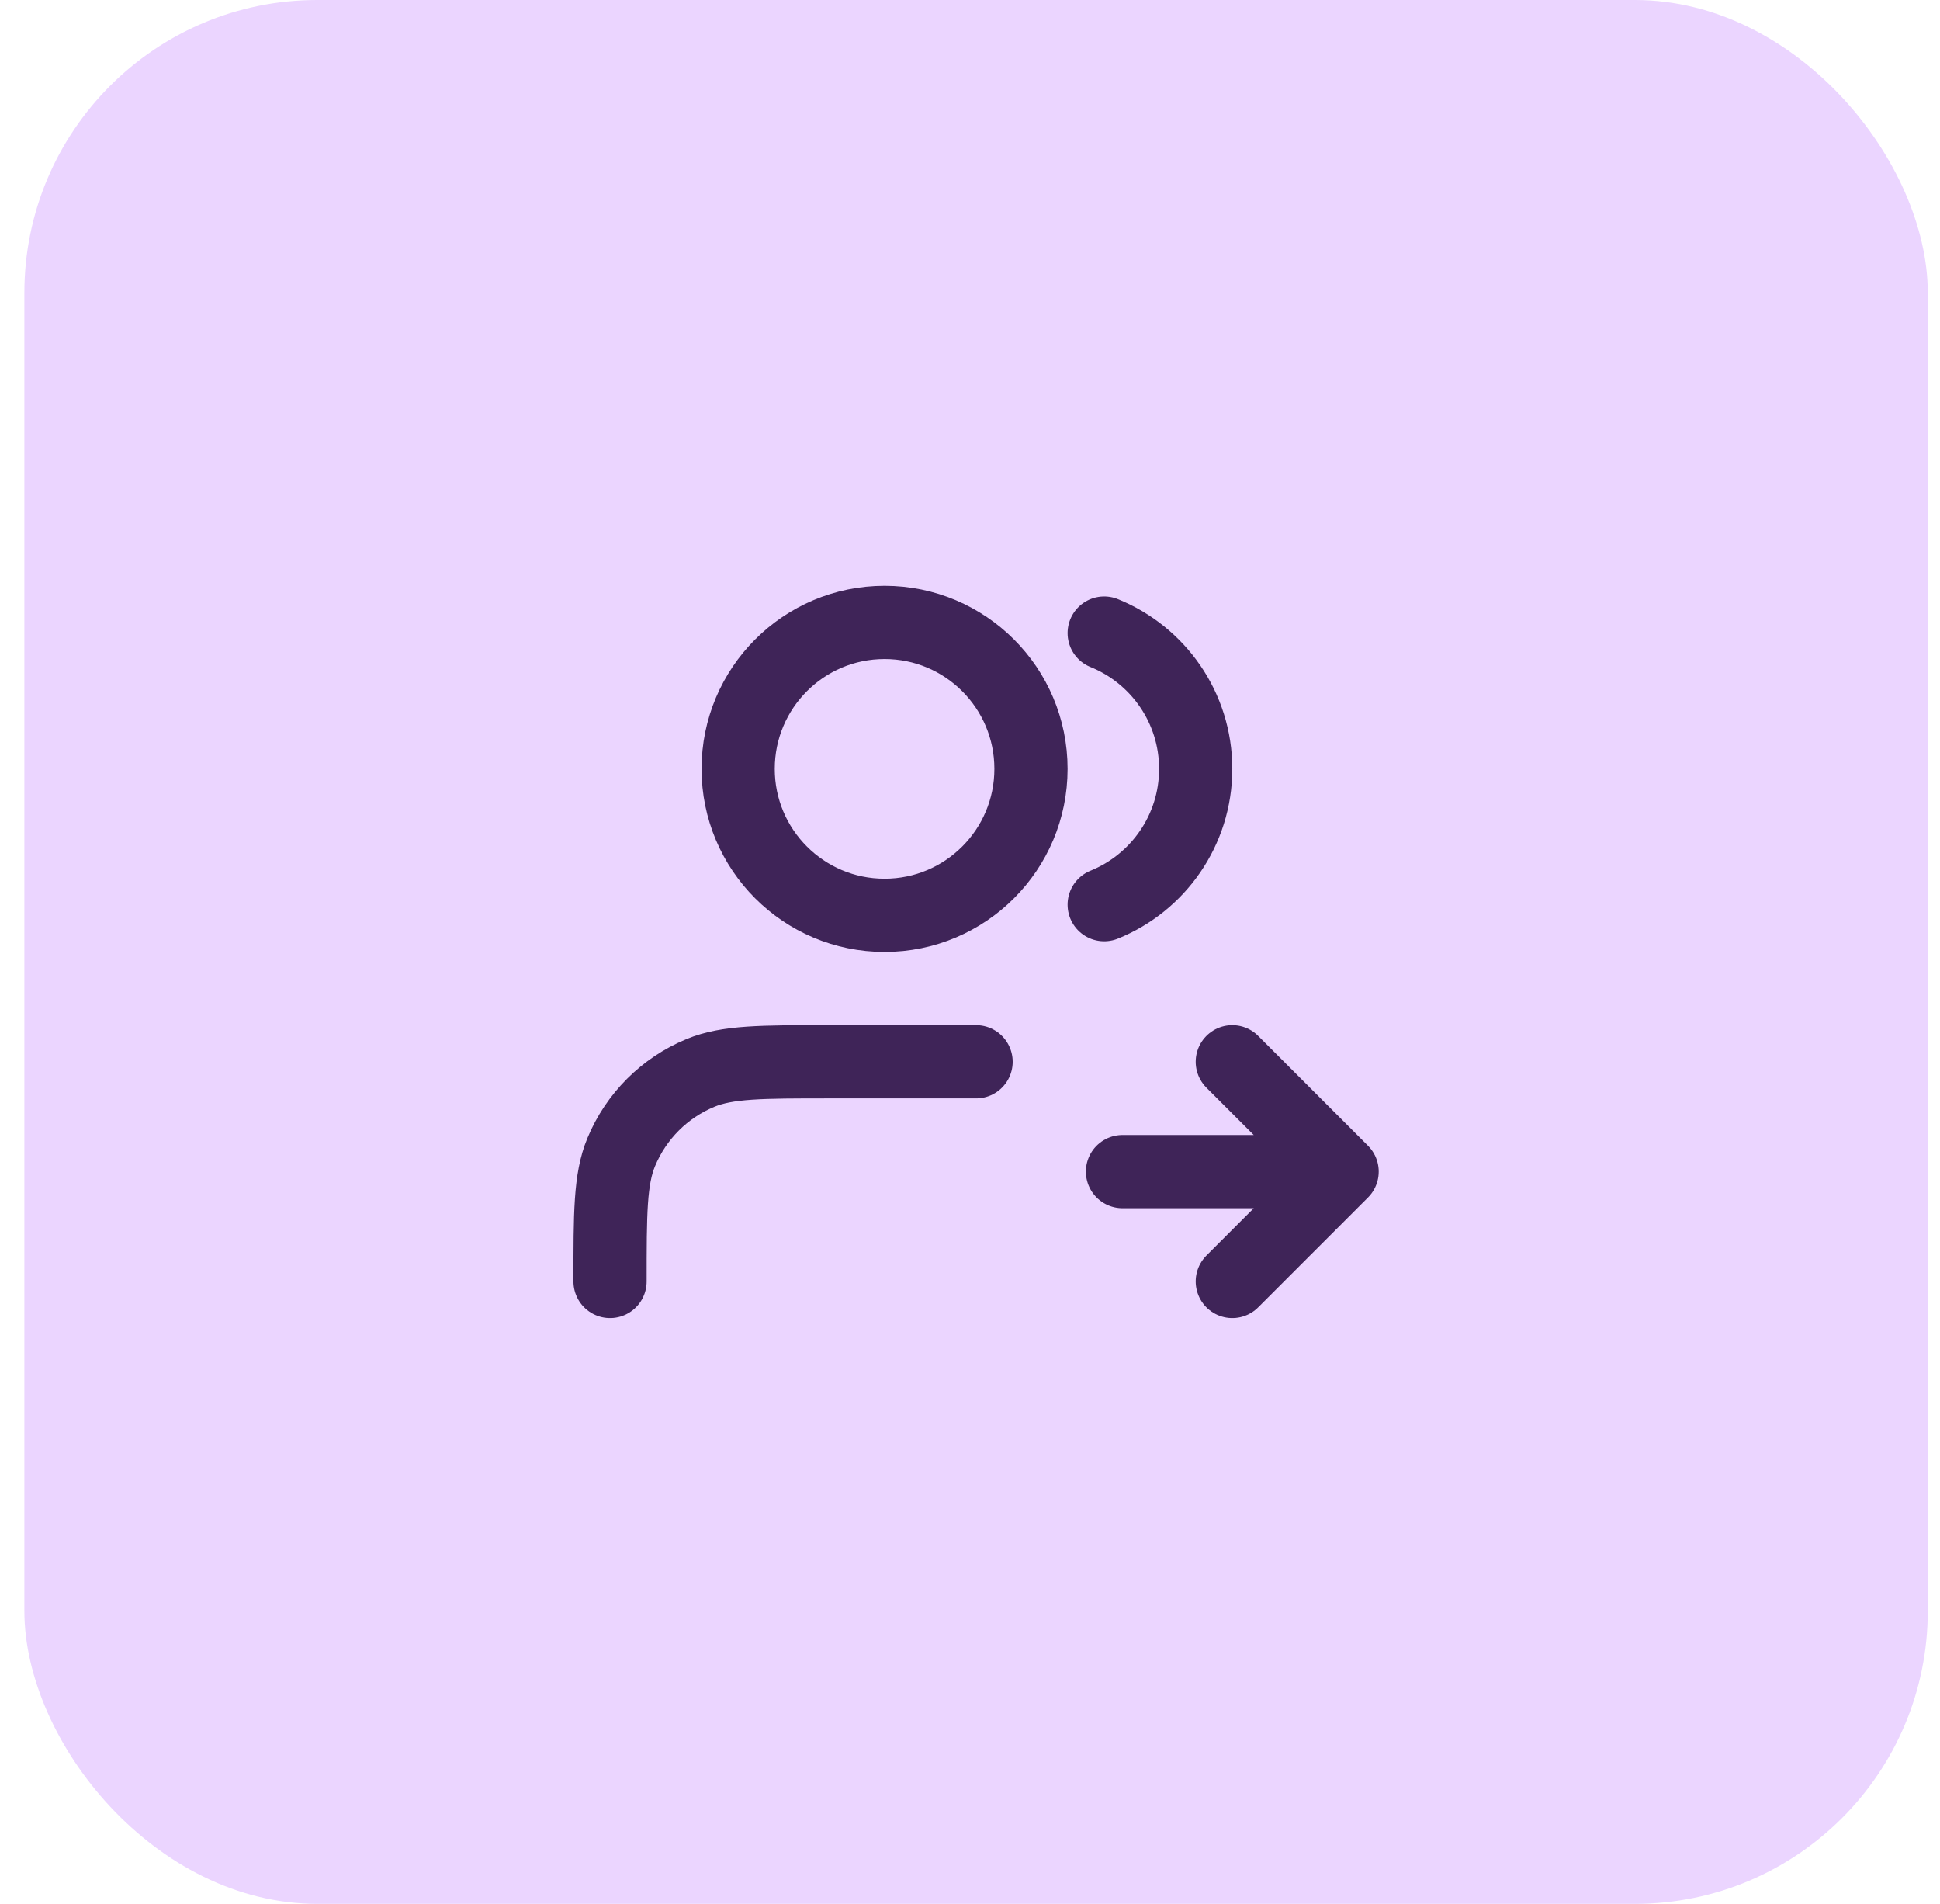 <svg width="53" height="52" viewBox="0 0 53 52" fill="none" xmlns="http://www.w3.org/2000/svg">
<rect x="0.666" width="52" height="52" rx="8" fill="#EBD5FF"/>
<path d="M33.666 35L36.666 32M36.666 32L33.666 29M36.666 32H30.666M30.166 17.291C31.632 17.884 32.666 19.321 32.666 21C32.666 22.679 31.632 24.116 30.166 24.709M26.666 29H22.666C20.802 29 19.87 29 19.135 29.305C18.155 29.71 17.377 30.489 16.971 31.469C16.666 32.204 16.666 33.136 16.666 35M28.166 21C28.166 23.209 26.375 25 24.166 25C21.957 25 20.166 23.209 20.166 21C20.166 18.791 21.957 17 24.166 17C26.375 17 28.166 18.791 28.166 21Z" stroke="#3F2458" stroke-width="2" stroke-linecap="round" stroke-linejoin="round"/>
</svg>
